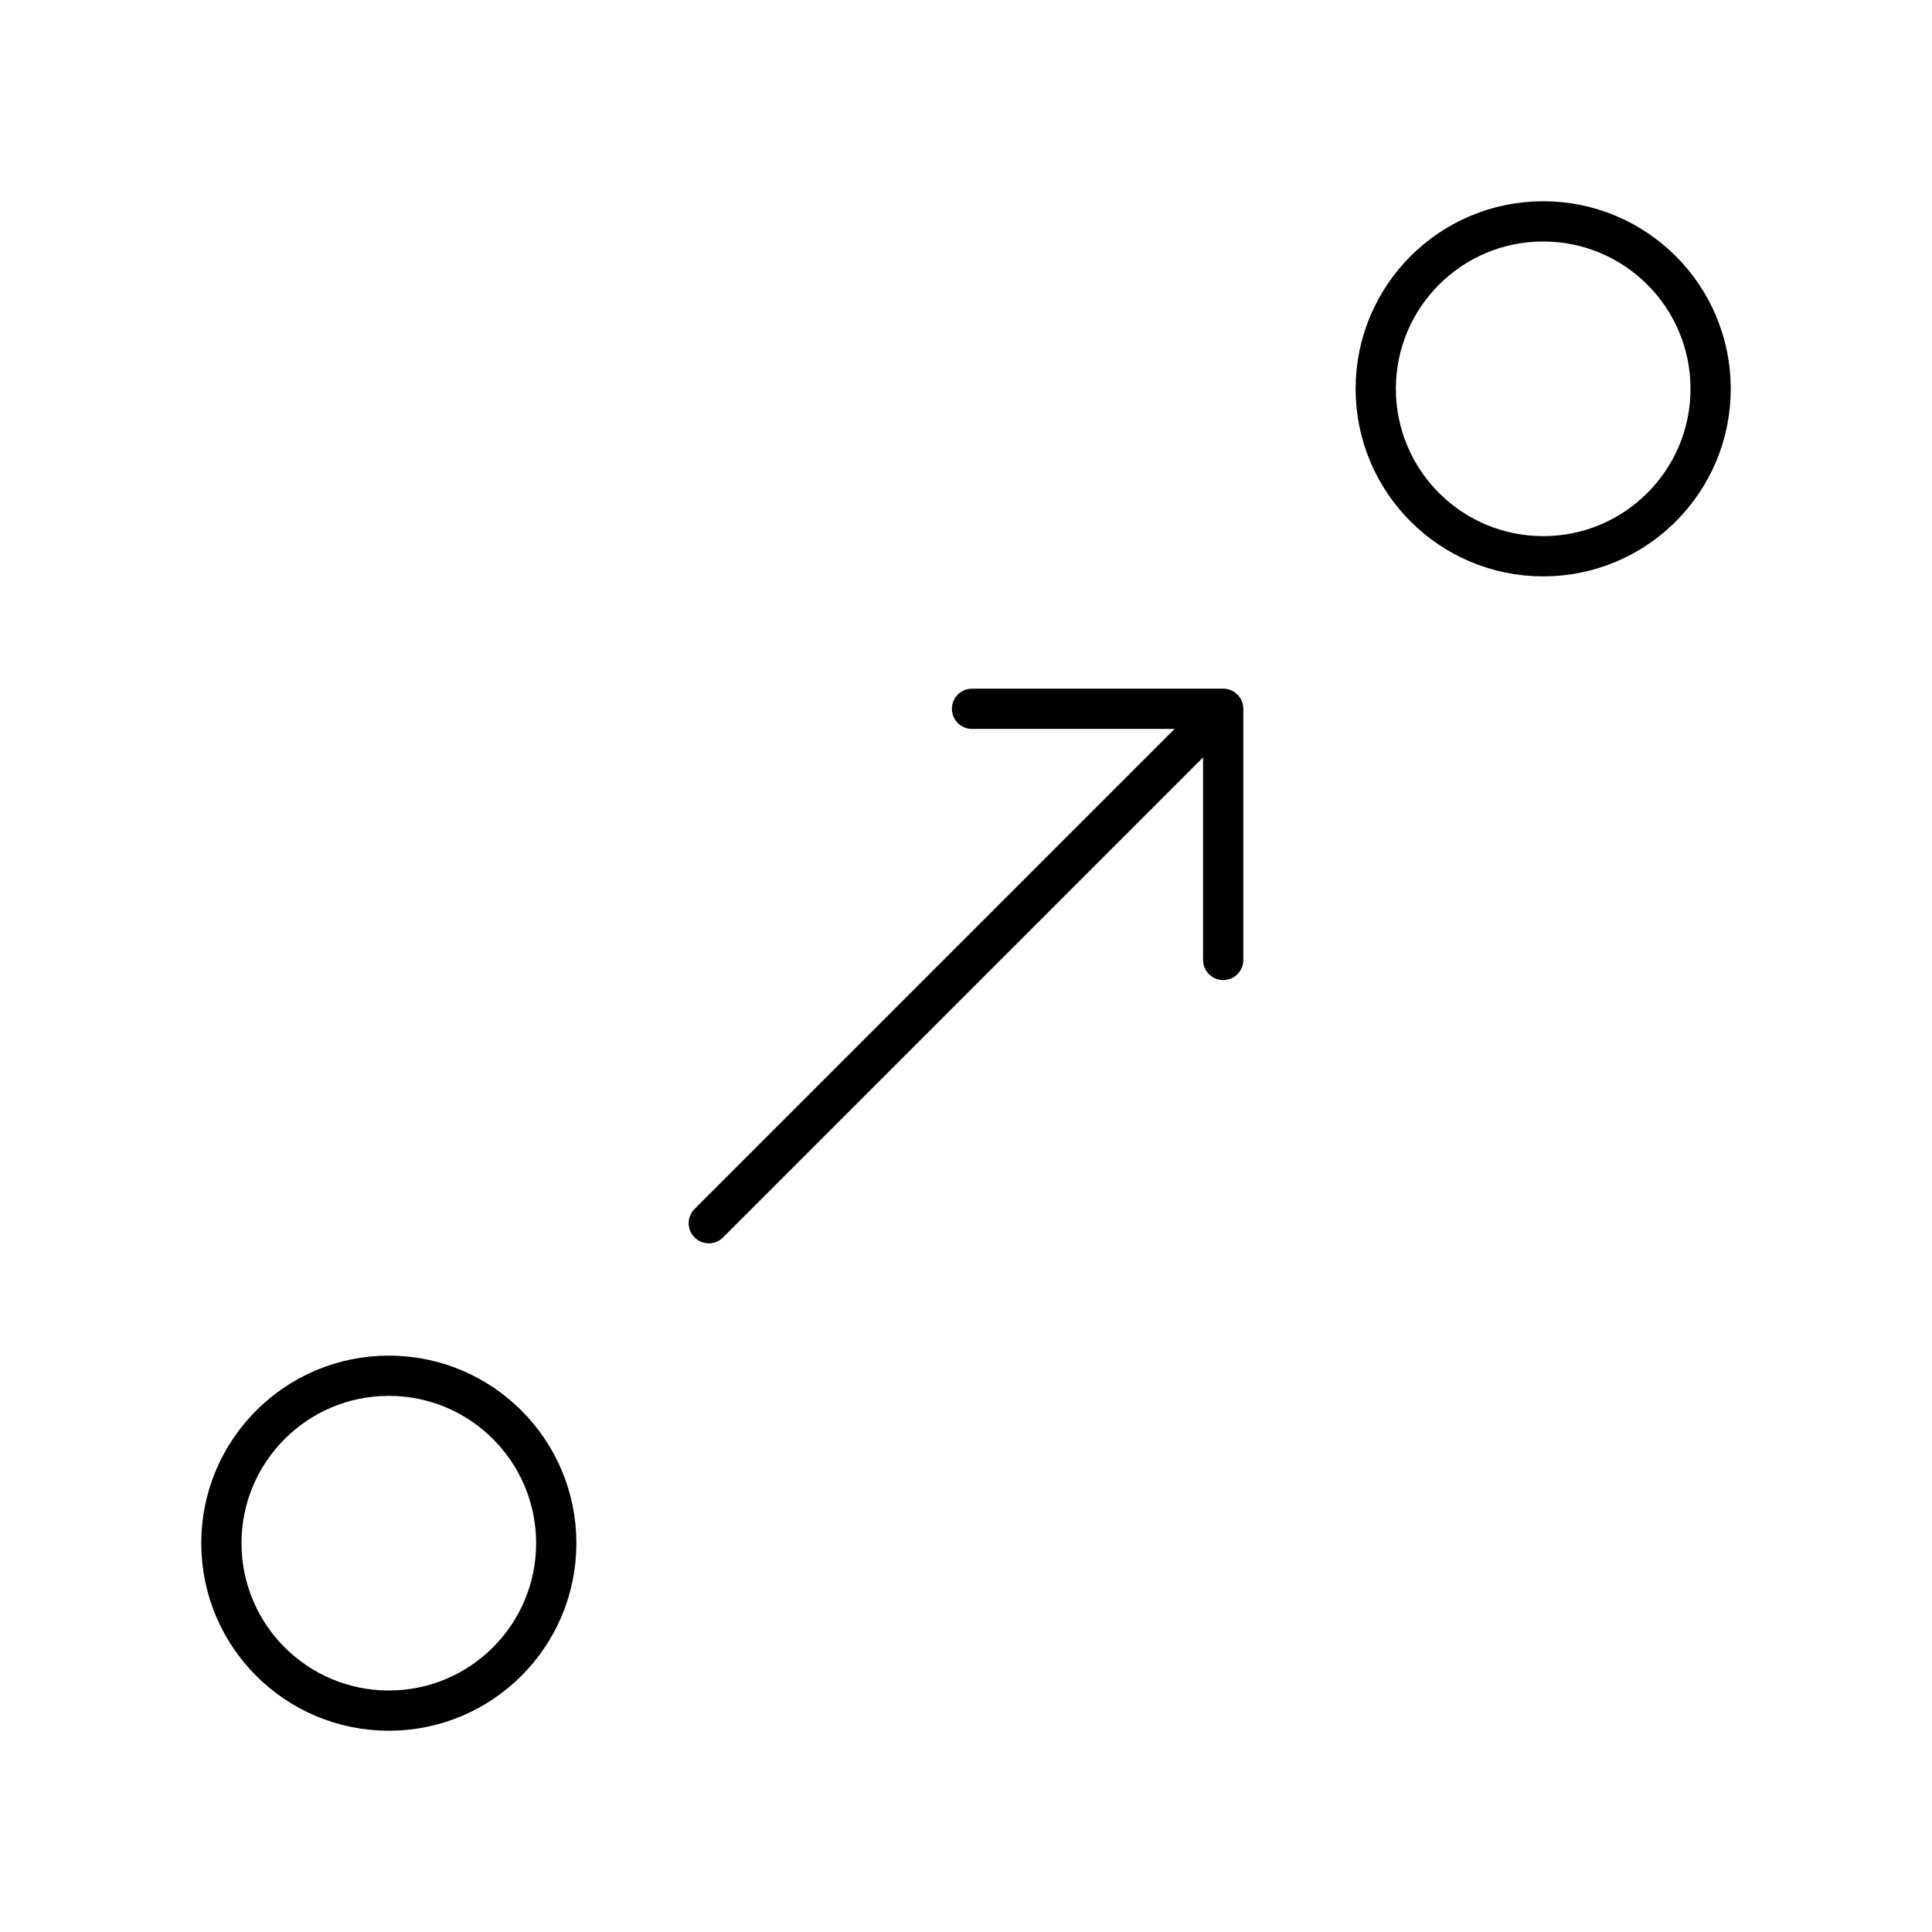<svg xmlns="http://www.w3.org/2000/svg" width="32" height="32" viewBox="0 0 48 48"><path fill="none" stroke="currentColor" stroke-linecap="round" stroke-linejoin="round" d="M30.39 23.85v-6.24h-6.24m6.24 0L17.61 30.39"/><circle cx="9.66" cy="38.34" r="4.16" fill="none" stroke="currentColor" stroke-linecap="round" stroke-linejoin="round"/><circle cx="38.34" cy="9.66" r="4.16" fill="none" stroke="currentColor" stroke-linecap="round" stroke-linejoin="round"/></svg>